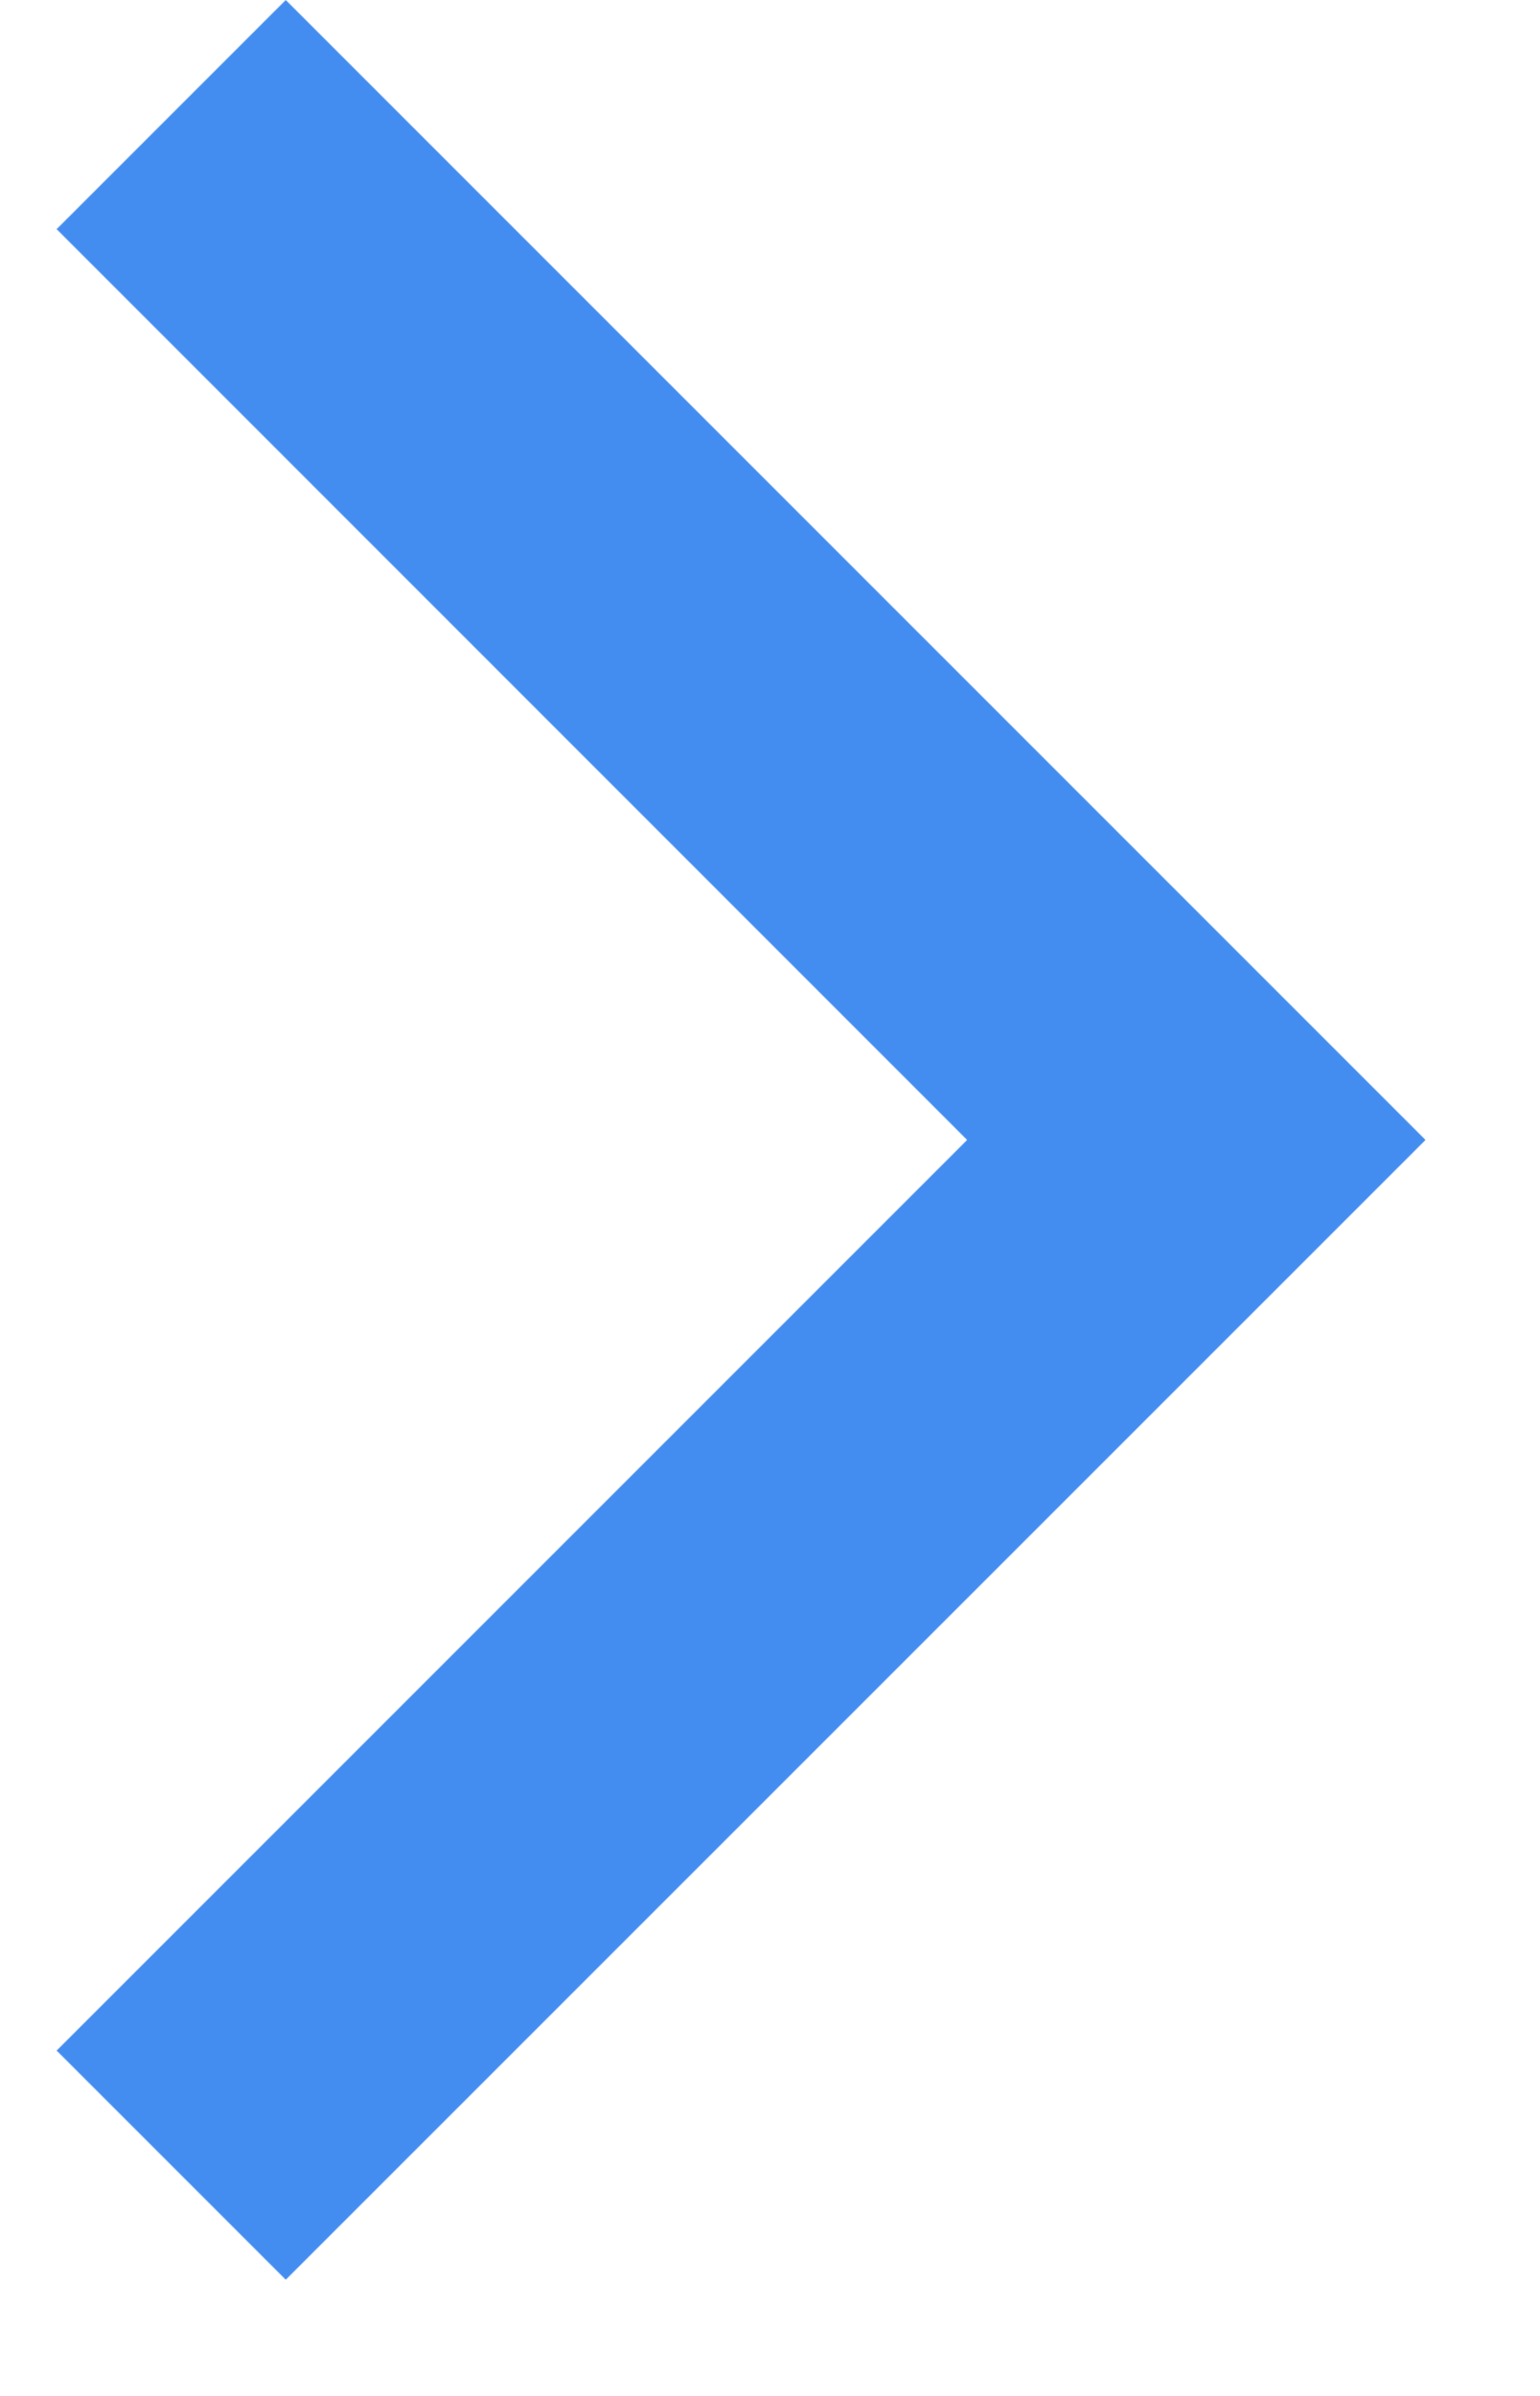 <?xml version="1.0" encoding="UTF-8"?>
<svg width="9px" height="14px" viewBox="0 0 9 14" version="1.1" xmlns="http://www.w3.org/2000/svg" xmlns:xlink="http://www.w3.org/1999/xlink">
    <title>noun_next arrow_1439170 (48)</title>
    <g id="Page-1" stroke="none" stroke-width="1" fill="none" fill-rule="evenodd">
        <g id="Artboard-Copy-4" transform="translate(-1027, -1184)" fill="#448DF0" fill-rule="nonzero">
            <g id="noun_next-arrow_1439170-(48)" transform="translate(1027.331, 1184)">
                <polygon id="Path" points="1.339 13.321 0 11.982 5.321 6.661 0 1.339 1.339 0 8 6.661"></polygon>
            </g>
        </g>
    </g>
</svg>